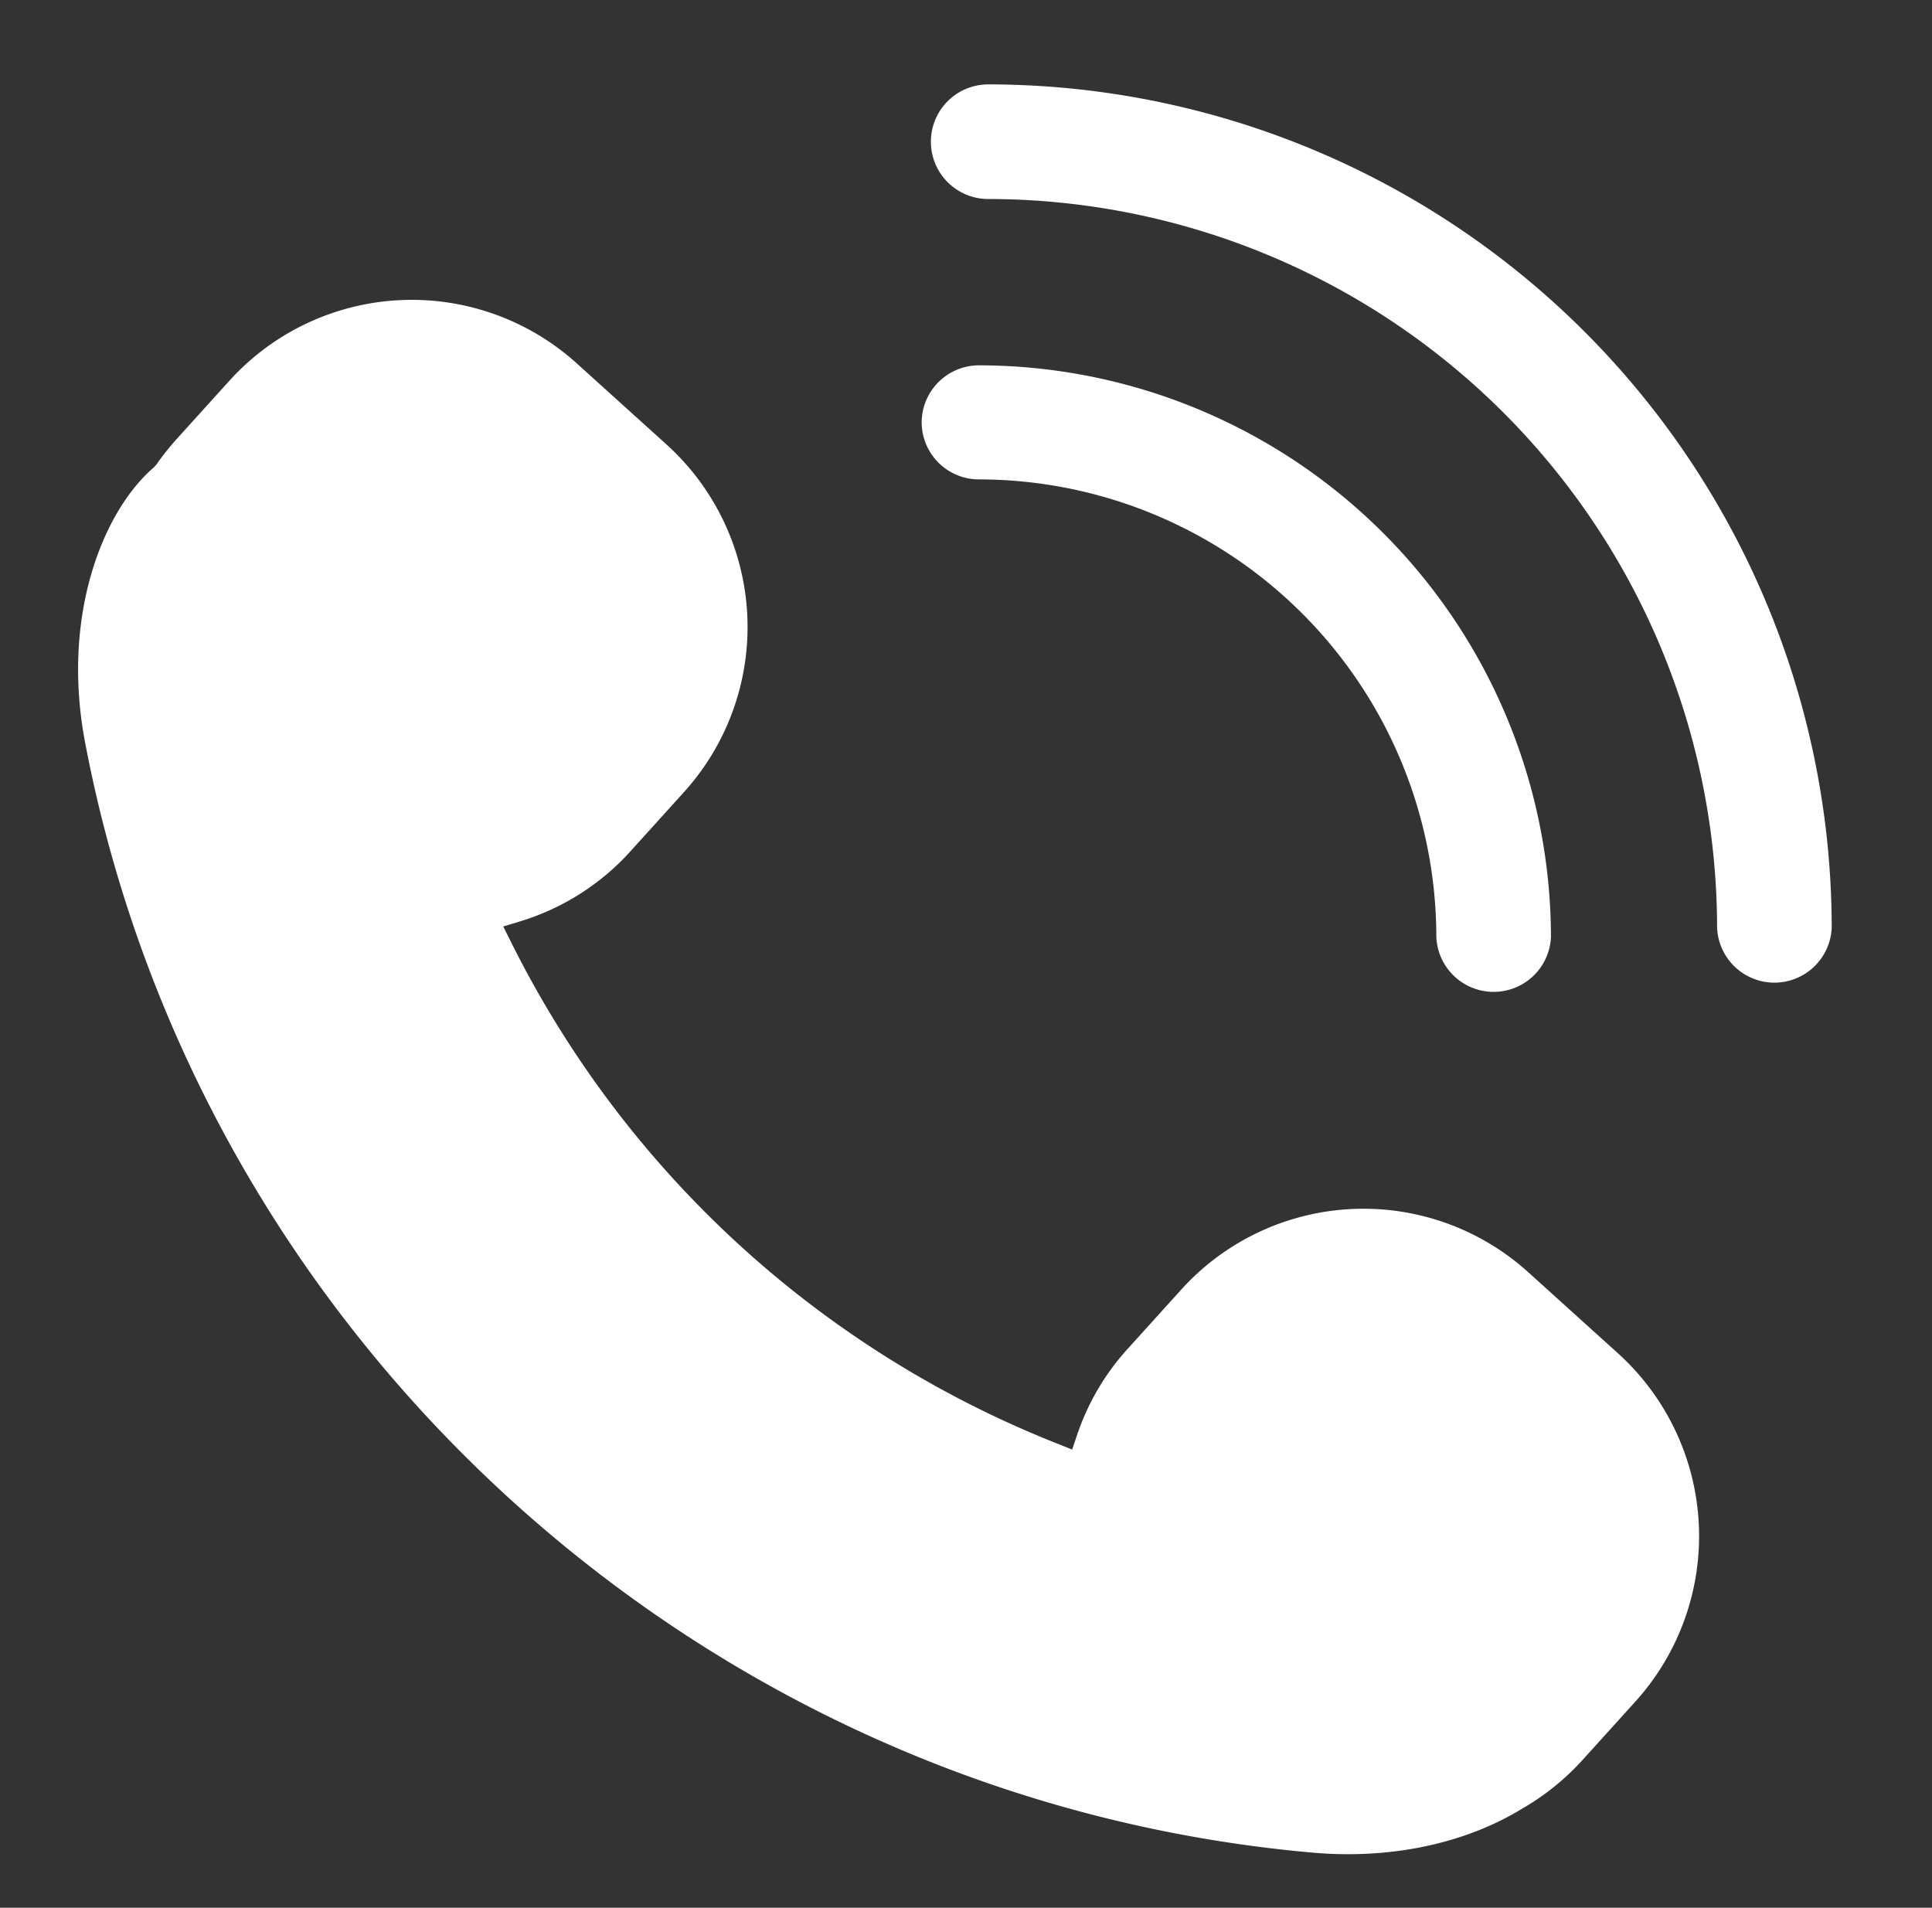 <?xml version="1.0" encoding="UTF-8"?> <svg xmlns="http://www.w3.org/2000/svg" viewBox="0 0 211.53 208.88"><rect x="0" y="0" width="211.53" height="208.88" fill="#333333" stroke="none"/> <defs> <style>.cls-1{fill:#fff;}</style> </defs> <title>9271 [преобразованный]</title> <g id="Object"> <path class="cls-1" d="M69.06,93.17l5.85-6.47a26.94,26.94,0,0,0-1.9-38l-9.88-8.93a26.94,26.94,0,0,0-38,1.9l-5.86,6.48a28.62,28.62,0,0,0-2.15,2.72l-.27.3c-5.52,4.72-10.23,16.22-7.5,30.3C21.91,147,77.1,196.88,143.55,202.83c8.72.8,16.92-1,23.14-4.82a27.36,27.36,0,0,0,6.57-5.3l5.86-6.48a27,27,0,0,0-1.91-38l-9.88-8.93a26.9,26.9,0,0,0-38,1.9l-5.86,6.48a26.61,26.61,0,0,0-5.55,9.46l-.53,1.57-1.53-.61a113.34,113.34,0,0,1-59.93-55l-.83-1.66,1.78-.54A26.75,26.75,0,0,0,69.06,93.17Z"></path> <path class="cls-1" d="M101.92,15.52a6.28,6.28,0,0,0,6.28,6.27A79.86,79.86,0,0,1,188,101.56a6.28,6.28,0,0,0,12.55,0A92.42,92.42,0,0,0,108.2,9.24,6.28,6.28,0,0,0,101.92,15.52Z"></path> <path class="cls-1" d="M100.91,46.22a6.27,6.27,0,0,0,6.28,6.27,50.13,50.13,0,0,1,50.07,50.08,6.28,6.28,0,0,0,12.55,0A62.7,62.7,0,0,0,107.19,40,6.28,6.28,0,0,0,100.91,46.22Z"></path> </g> </svg> 